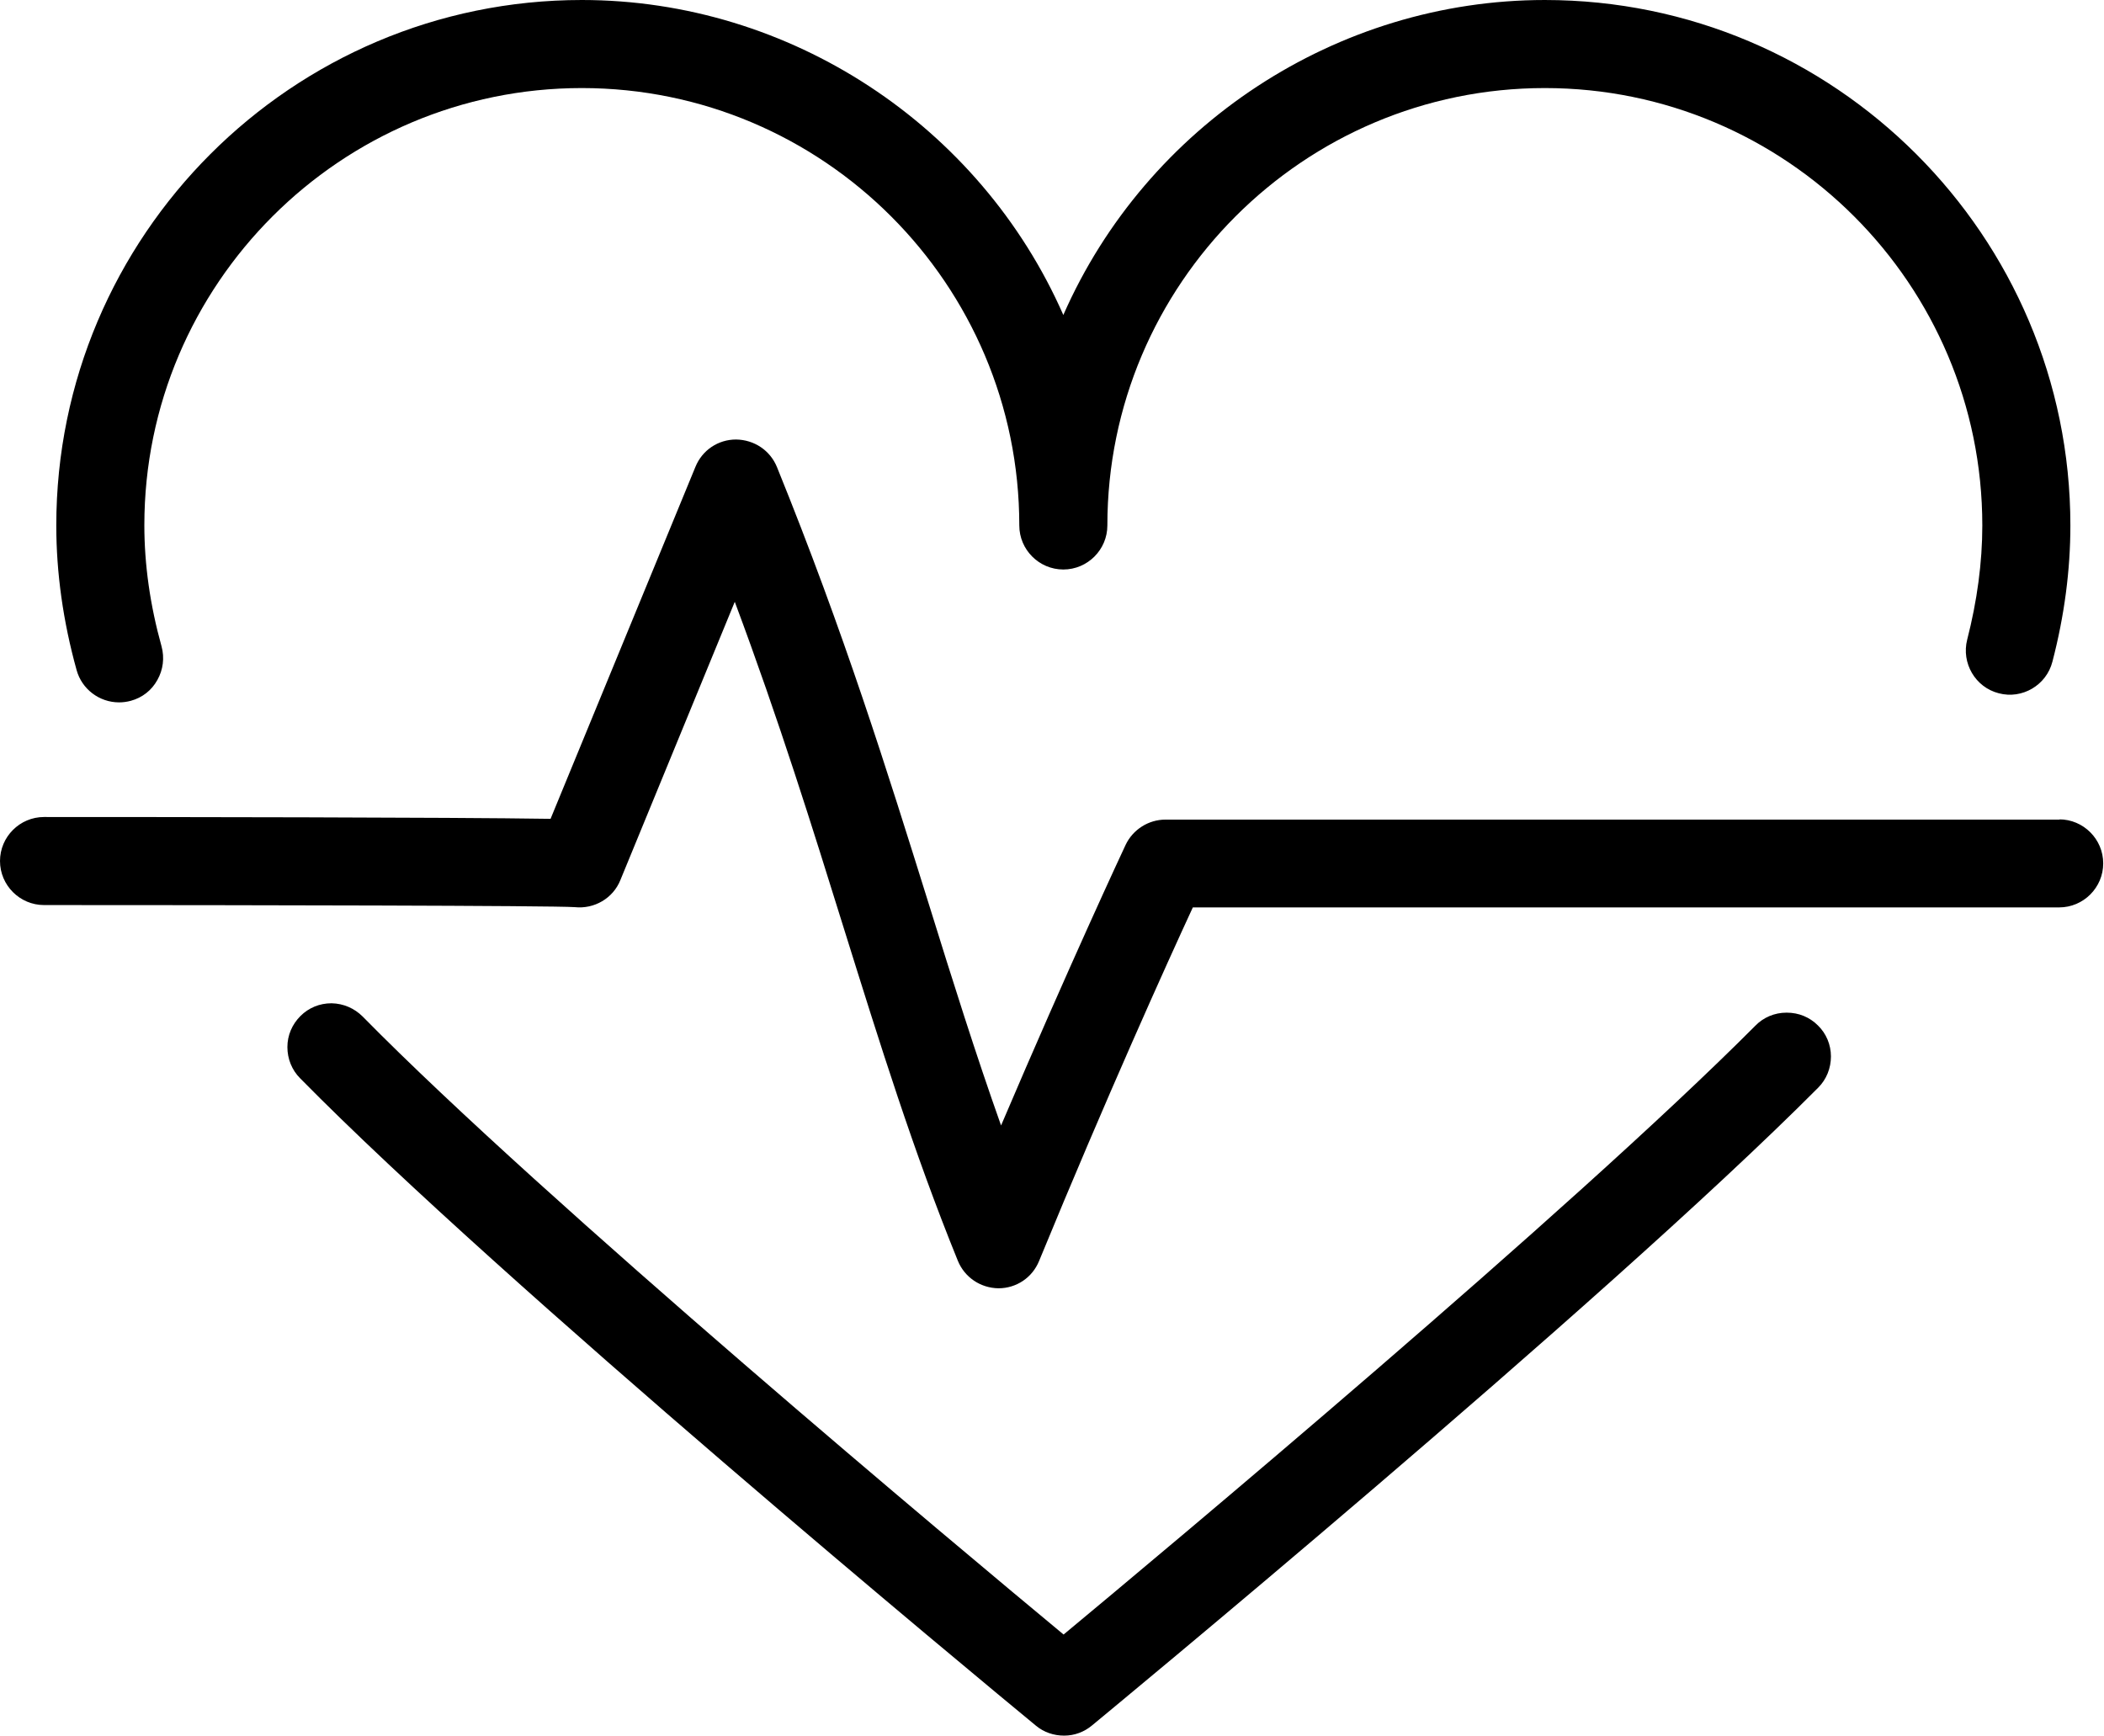 <?xml version="1.0" encoding="UTF-8"?>
<svg id="Layer_2" data-name="Layer 2" xmlns="http://www.w3.org/2000/svg" viewBox="0 0 80.75 66.62">
  <g id="Layer_1-2" data-name="Layer 1">
    <g>
      <path d="M4.57,26.96c.15,0,.3-.02.45-.06.44-.12.8-.4,1.02-.8.22-.39.28-.85.16-1.29-.44-1.58-.66-3.14-.66-4.65C5.54,10.91,13.07,3.38,22.33,3.38s16.79,7.53,16.79,16.79c0,.93.76,1.69,1.69,1.69s1.69-.76,1.69-1.69c0-9.26,7.53-16.79,16.79-16.79s16.79,7.53,16.79,16.79c0,1.42-.2,2.9-.58,4.38-.23.9.31,1.83,1.21,2.06.9.24,1.83-.31,2.06-1.21.46-1.76.69-3.52.69-5.23,0-11.12-9.05-20.17-20.17-20.17-7.99,0-15.28,4.81-18.48,12.09C37.61,4.81,30.32,0,22.33,0,11.21,0,2.16,9.05,2.16,20.17c0,1.81.26,3.68.78,5.55.2.73.87,1.24,1.63,1.24Z"/>
      <path d="M79.06,31.46h-34.33c-.65,0-1.25.38-1.53.97-.09.19-2.15,4.6-4.78,10.77-.98-2.76-1.85-5.53-2.77-8.49-1.6-5.12-3.25-10.42-5.83-16.78-.26-.64-.87-1.05-1.57-1.06-.69,0-1.3.41-1.56,1.05l-5.56,13.51c-3.82-.06-14.8-.07-19.44-.07-.93,0-1.69.76-1.69,1.69s.76,1.69,1.69,1.69c7.74,0,19.55.02,20.37.08.75.08,1.47-.34,1.75-1.04l4.39-10.68c1.71,4.58,2.98,8.66,4.21,12.61,1.36,4.35,2.64,8.47,4.35,12.68.26.64.87,1.05,1.56,1.06h0c.69,0,1.3-.41,1.56-1.05,2.59-6.3,4.91-11.43,5.9-13.57h33.25c.93,0,1.69-.76,1.69-1.69s-.76-1.69-1.69-1.69Z"/>
      <path d="M68.56,38.87h0c-.45,0-.88.18-1.19.5-7.14,7.17-22.77,20.23-26.55,23.37-3.87-3.21-19.91-16.61-26.9-23.72-.32-.32-.74-.5-1.19-.51h-.01c-.45,0-.87.17-1.19.49-.32.32-.5.74-.5,1.19,0,.45.17.88.49,1.2,7.79,7.92,26.14,23.12,28.24,24.85.3.25.68.38,1.08.38s.77-.14,1.07-.39c.19-.16,19.52-16.09,27.87-24.48.32-.32.49-.75.49-1.2,0-.45-.18-.88-.5-1.19-.32-.32-.74-.49-1.19-.49Z"/>
    </g>
  </g>
</svg>